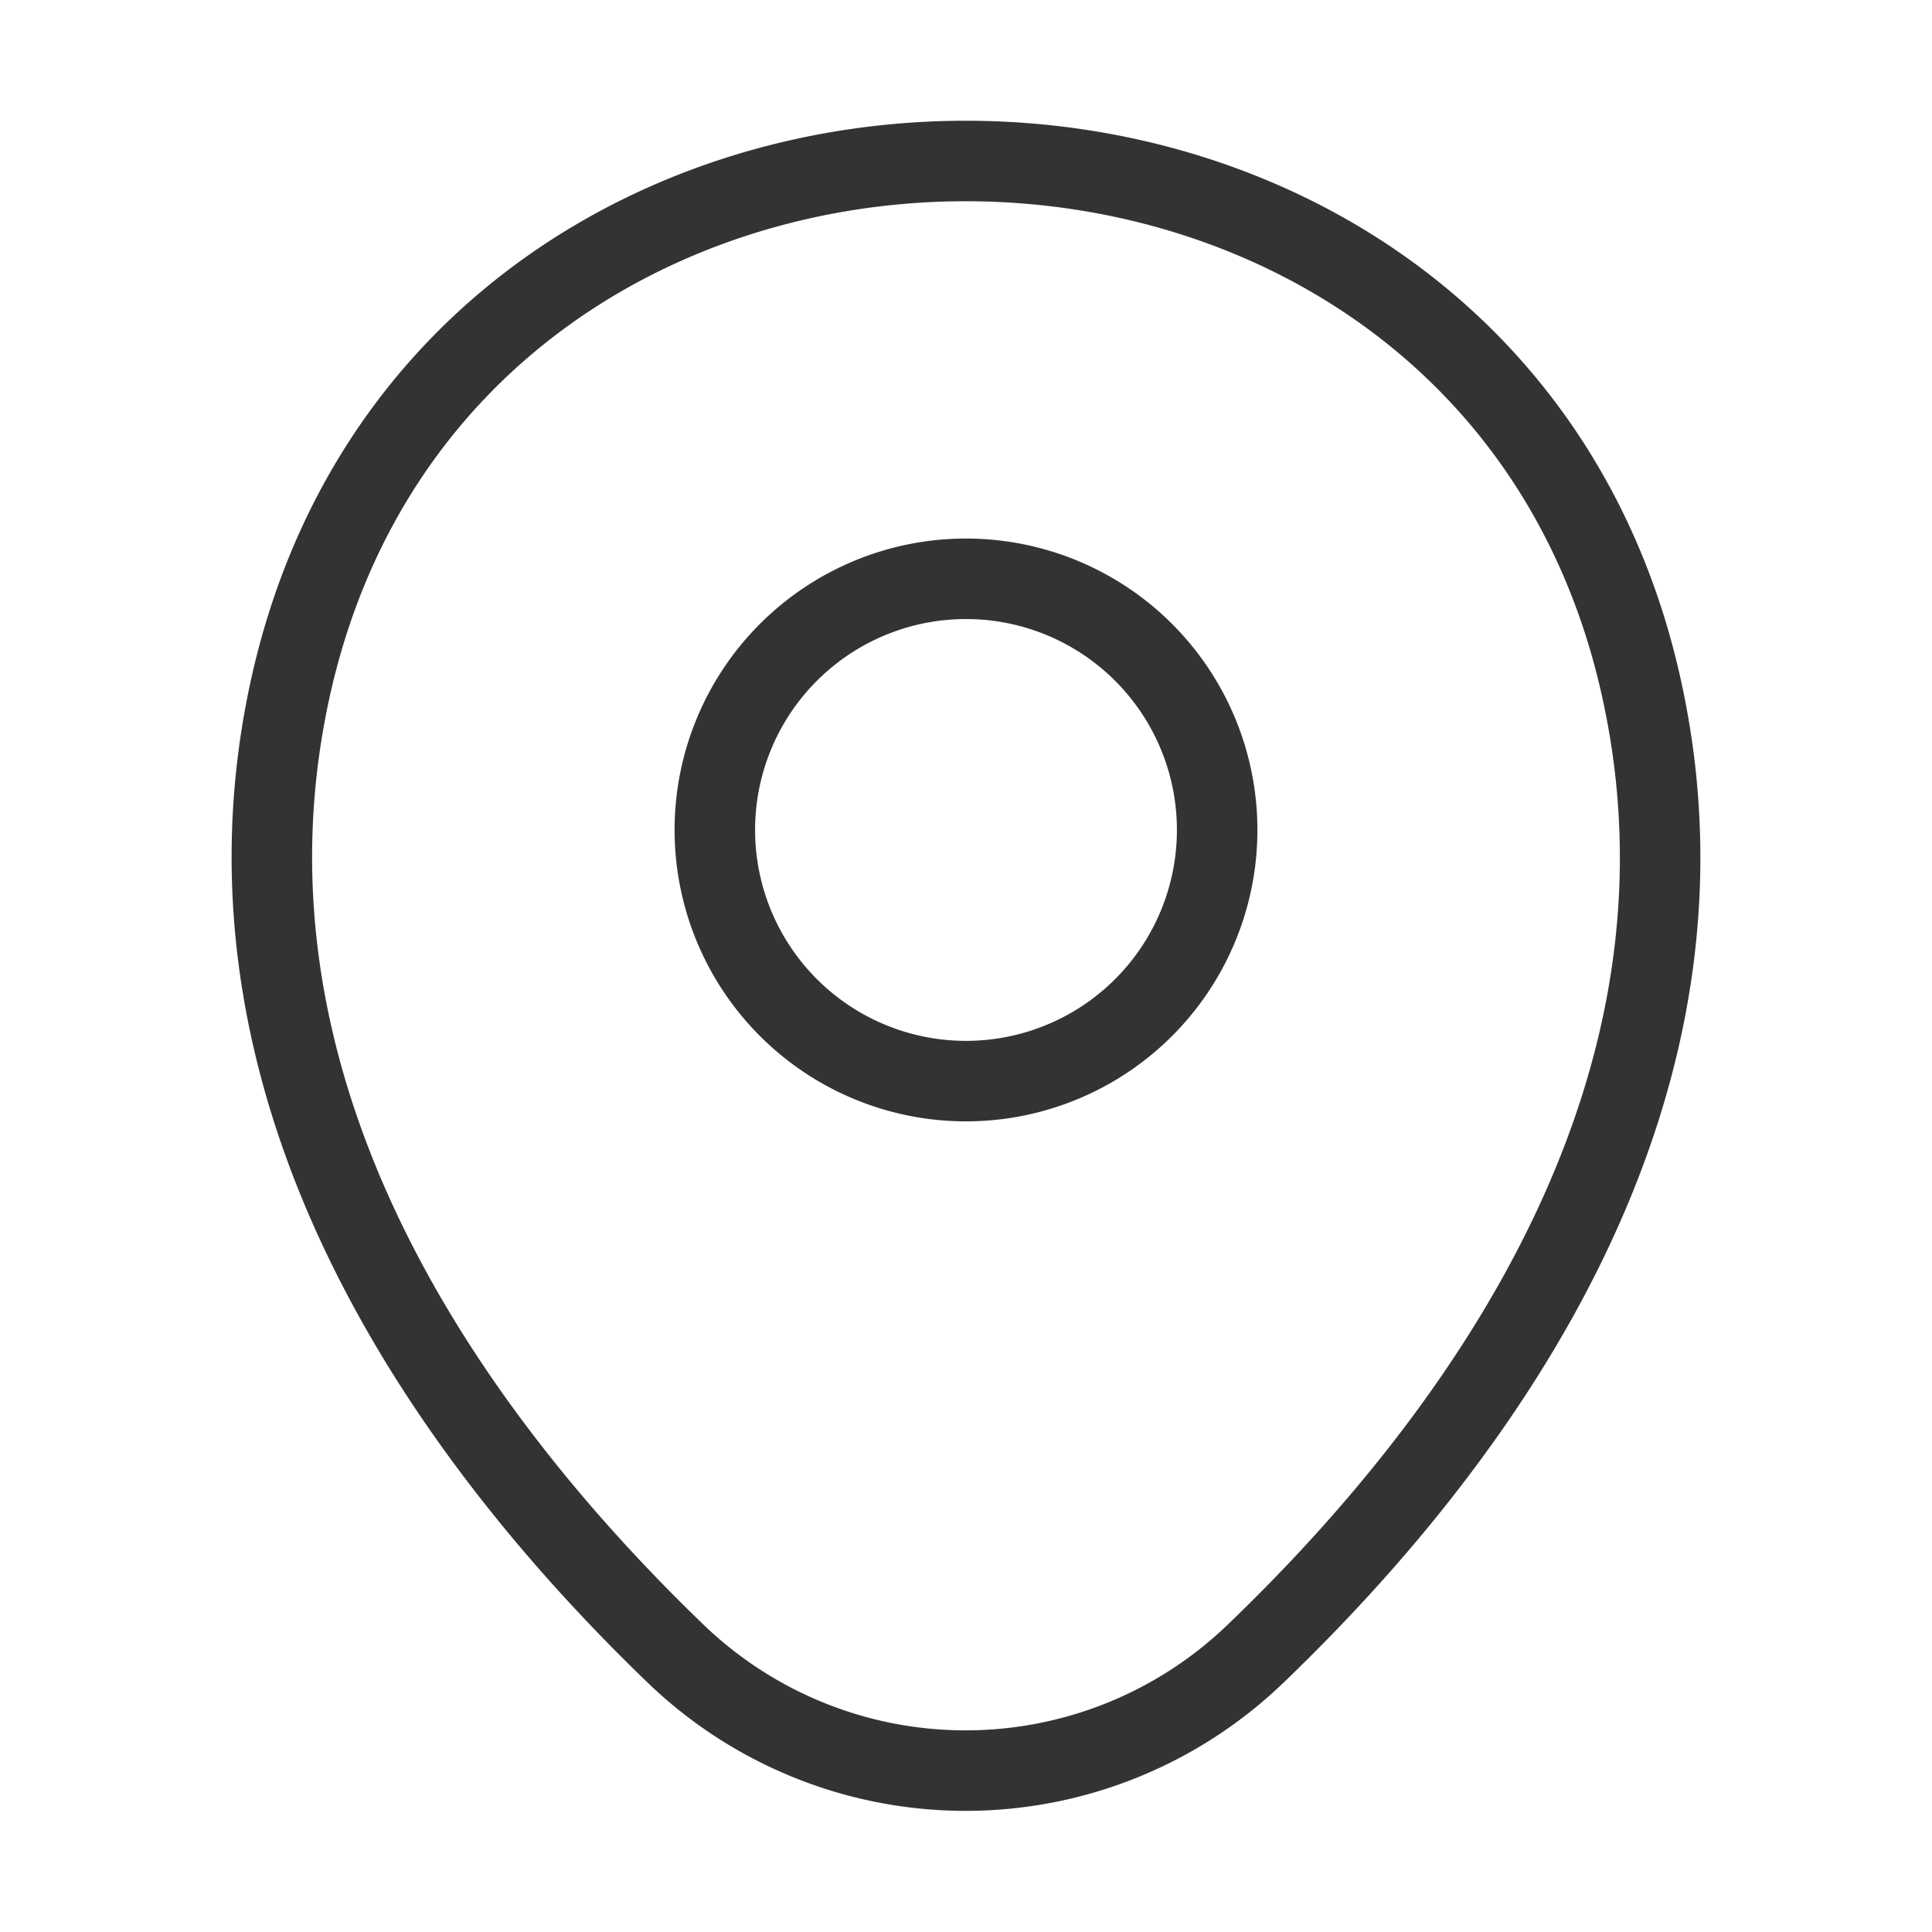 <?xml version="1.0" encoding="UTF-8"?> <svg xmlns="http://www.w3.org/2000/svg" id="vuesax_linear_location" data-name="vuesax/linear/location" width="24" height="24" viewBox="0 0 24 24"><g id="location"><path id="Vector" d="M6.24,3.12A3.12,3.12,0,1,1,3.12,0,3.12,3.12,0,0,1,6.24,3.12Z" transform="translate(8.88 7.19)" fill="none" stroke="#333" stroke-width="1"></path><path id="Vector-2" data-name="Vector" d="M.243,6.49c1.97-8.66,14.8-8.65,16.76.01,1.15,5.08-2.01,9.38-4.78,12.04a5.193,5.193,0,0,1-7.21,0C2.253,15.88-.907,11.57.243,6.49Z" transform="translate(3.377 2)" fill="none" stroke="#333" stroke-width="1"></path><path id="Vector-3" data-name="Vector" d="M0,0H24V24H0Z" transform="translate(24 24) rotate(180)" fill="none" opacity="0"></path></g></svg> 